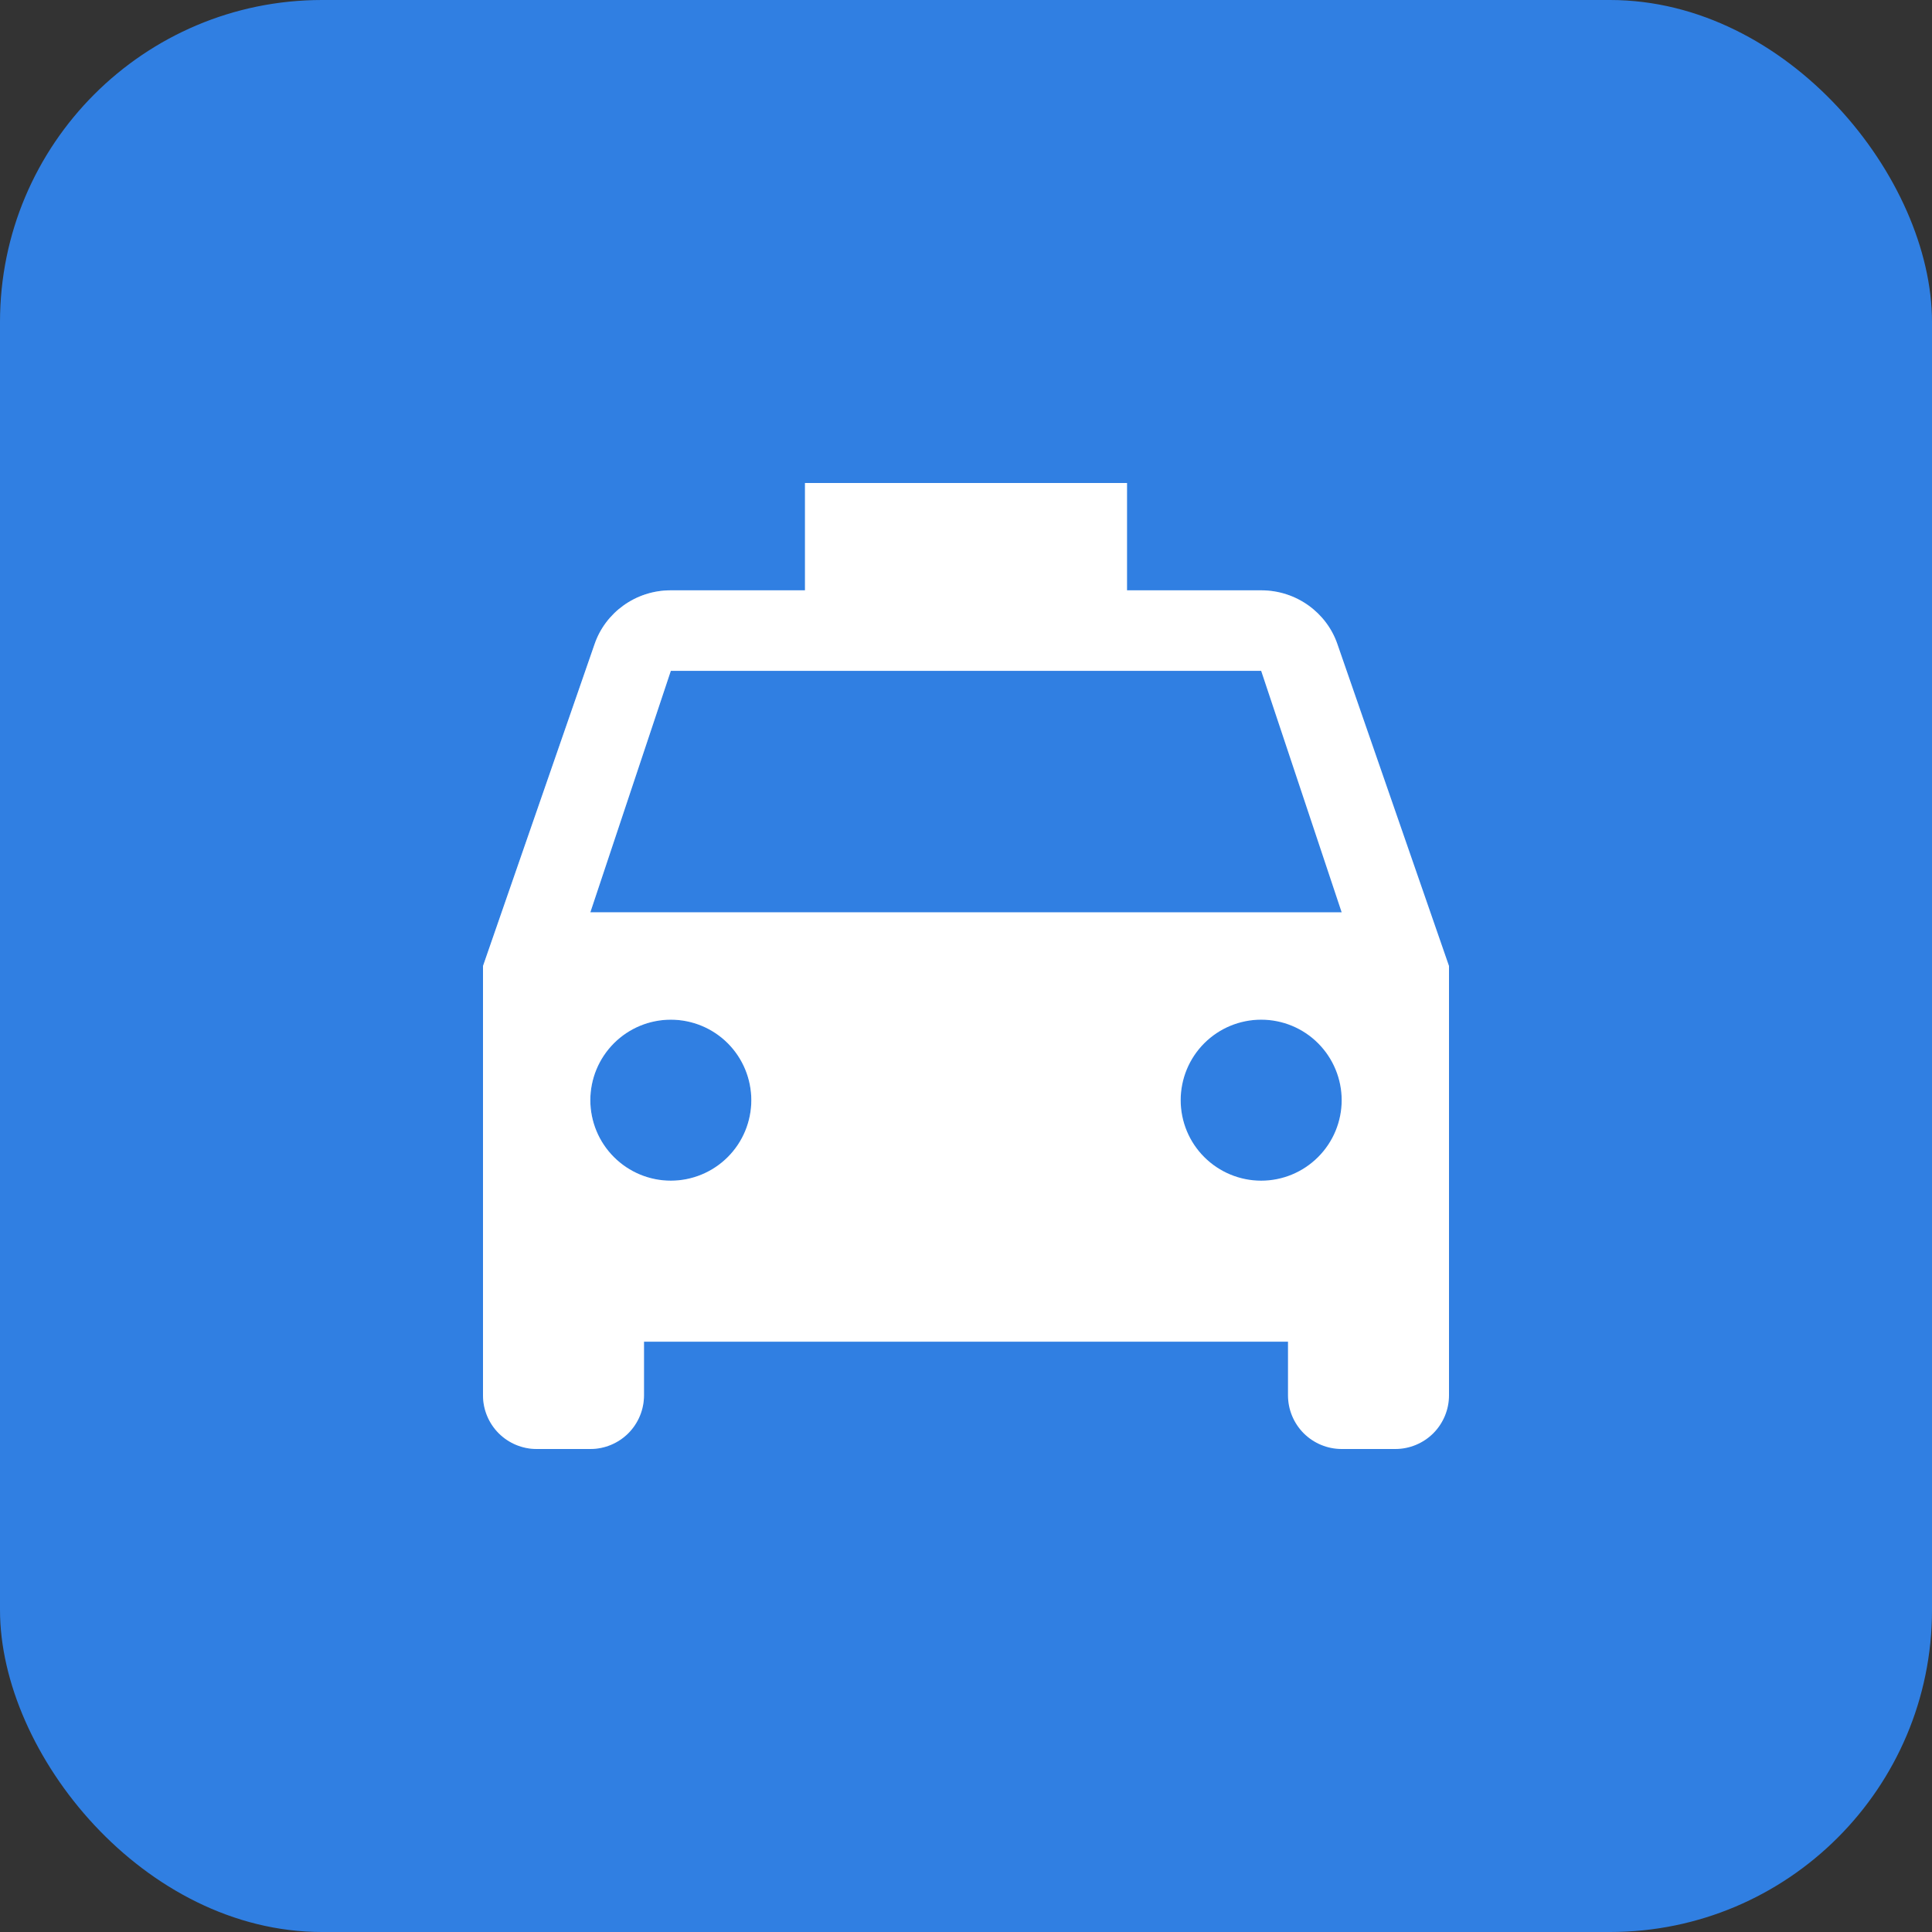 <?xml version="1.0" encoding="UTF-8"?> <svg xmlns="http://www.w3.org/2000/svg" width="60" height="60" viewBox="0 0 60 60" fill="none"><rect x="0" y="0" width="60" height="60" fill="#333333" stroke="none"/> <rect width="60" height="60" rx="10" fill="#307FE2"></rect> <path d="M18.333 28.333L20.833 20.833H39.167L41.667 28.333H18.333ZM39.167 36.667C38.504 36.667 37.868 36.403 37.399 35.934C36.93 35.466 36.667 34.83 36.667 34.167C36.667 33.504 36.93 32.868 37.399 32.399C37.868 31.93 38.504 31.667 39.167 31.667C39.83 31.667 40.466 31.93 40.934 32.399C41.403 32.868 41.667 33.504 41.667 34.167C41.667 34.83 41.403 35.466 40.934 35.934C40.466 36.403 39.83 36.667 39.167 36.667ZM20.833 36.667C20.17 36.667 19.534 36.403 19.066 35.934C18.597 35.466 18.333 34.83 18.333 34.167C18.333 33.504 18.597 32.868 19.066 32.399C19.534 31.93 20.17 31.667 20.833 31.667C21.496 31.667 22.132 31.93 22.601 32.399C23.07 32.868 23.333 33.504 23.333 34.167C23.333 34.83 23.07 35.466 22.601 35.934C22.132 36.403 21.496 36.667 20.833 36.667ZM41.533 20C41.2 19.033 40.267 18.333 39.167 18.333H35V15H25V18.333H20.833C19.733 18.333 18.8 19.033 18.467 20L15 30V43.333C15 43.775 15.176 44.199 15.488 44.512C15.801 44.824 16.225 45 16.667 45H18.333C18.775 45 19.199 44.824 19.512 44.512C19.824 44.199 20 43.775 20 43.333V41.667H40V43.333C40 43.775 40.176 44.199 40.488 44.512C40.801 44.824 41.225 45 41.667 45H43.333C43.775 45 44.199 44.824 44.512 44.512C44.824 44.199 45 43.775 45 43.333V30L41.533 20Z" fill="#307FE2"></path> <path d="M18.333 28.333L20.833 20.833H39.167L41.667 28.333H18.333ZM39.167 36.667C38.504 36.667 37.868 36.403 37.399 35.934C36.93 35.466 36.667 34.83 36.667 34.167C36.667 33.504 36.93 32.868 37.399 32.399C37.868 31.93 38.504 31.667 39.167 31.667C39.83 31.667 40.466 31.93 40.934 32.399C41.403 32.868 41.667 33.504 41.667 34.167C41.667 34.83 41.403 35.466 40.934 35.934C40.466 36.403 39.83 36.667 39.167 36.667ZM20.833 36.667C20.17 36.667 19.534 36.403 19.066 35.934C18.597 35.466 18.333 34.83 18.333 34.167C18.333 33.504 18.597 32.868 19.066 32.399C19.534 31.93 20.17 31.667 20.833 31.667C21.496 31.667 22.132 31.93 22.601 32.399C23.07 32.868 23.333 33.504 23.333 34.167C23.333 34.83 23.07 35.466 22.601 35.934C22.132 36.403 21.496 36.667 20.833 36.667ZM41.533 20C41.2 19.033 40.267 18.333 39.167 18.333H35V15H25V18.333H20.833C19.733 18.333 18.8 19.033 18.467 20L15 30V43.333C15 43.775 15.176 44.199 15.488 44.512C15.801 44.824 16.225 45 16.667 45H18.333C18.775 45 19.199 44.824 19.512 44.512C19.824 44.199 20 43.775 20 43.333V41.667H40V43.333C40 43.775 40.176 44.199 40.488 44.512C40.801 44.824 41.225 45 41.667 45H43.333C43.775 45 44.199 44.824 44.512 44.512C44.824 44.199 45 43.775 45 43.333V30L41.533 20Z" fill="url(#paint0_linear)" fill-opacity="0.4"></path> <path d="M18.333 28.333L20.833 20.833H39.167L41.667 28.333H18.333ZM39.167 36.667C38.504 36.667 37.868 36.403 37.399 35.934C36.93 35.466 36.667 34.83 36.667 34.167C36.667 33.504 36.93 32.868 37.399 32.399C37.868 31.93 38.504 31.667 39.167 31.667C39.83 31.667 40.466 31.93 40.934 32.399C41.403 32.868 41.667 33.504 41.667 34.167C41.667 34.83 41.403 35.466 40.934 35.934C40.466 36.403 39.83 36.667 39.167 36.667ZM20.833 36.667C20.17 36.667 19.534 36.403 19.066 35.934C18.597 35.466 18.333 34.83 18.333 34.167C18.333 33.504 18.597 32.868 19.066 32.399C19.534 31.93 20.17 31.667 20.833 31.667C21.496 31.667 22.132 31.93 22.601 32.399C23.07 32.868 23.333 33.504 23.333 34.167C23.333 34.83 23.07 35.466 22.601 35.934C22.132 36.403 21.496 36.667 20.833 36.667ZM41.533 20C41.2 19.033 40.267 18.333 39.167 18.333H35V15H25V18.333H20.833C19.733 18.333 18.8 19.033 18.467 20L15 30V43.333C15 43.775 15.176 44.199 15.488 44.512C15.801 44.824 16.225 45 16.667 45H18.333C18.775 45 19.199 44.824 19.512 44.512C19.824 44.199 20 43.775 20 43.333V41.667H40V43.333C40 43.775 40.176 44.199 40.488 44.512C40.801 44.824 41.225 45 41.667 45H43.333C43.775 45 44.199 44.824 44.512 44.512C44.824 44.199 45 43.775 45 43.333V30L41.533 20Z" fill="white"></path> <defs> <linearGradient id="paint0_linear" x1="15" y1="15" x2="45" y2="45" gradientUnits="userSpaceOnUse"> <stop stop-color="white"></stop> <stop offset="1" stop-color="white" stop-opacity="0"></stop> </linearGradient> </defs> </svg> 